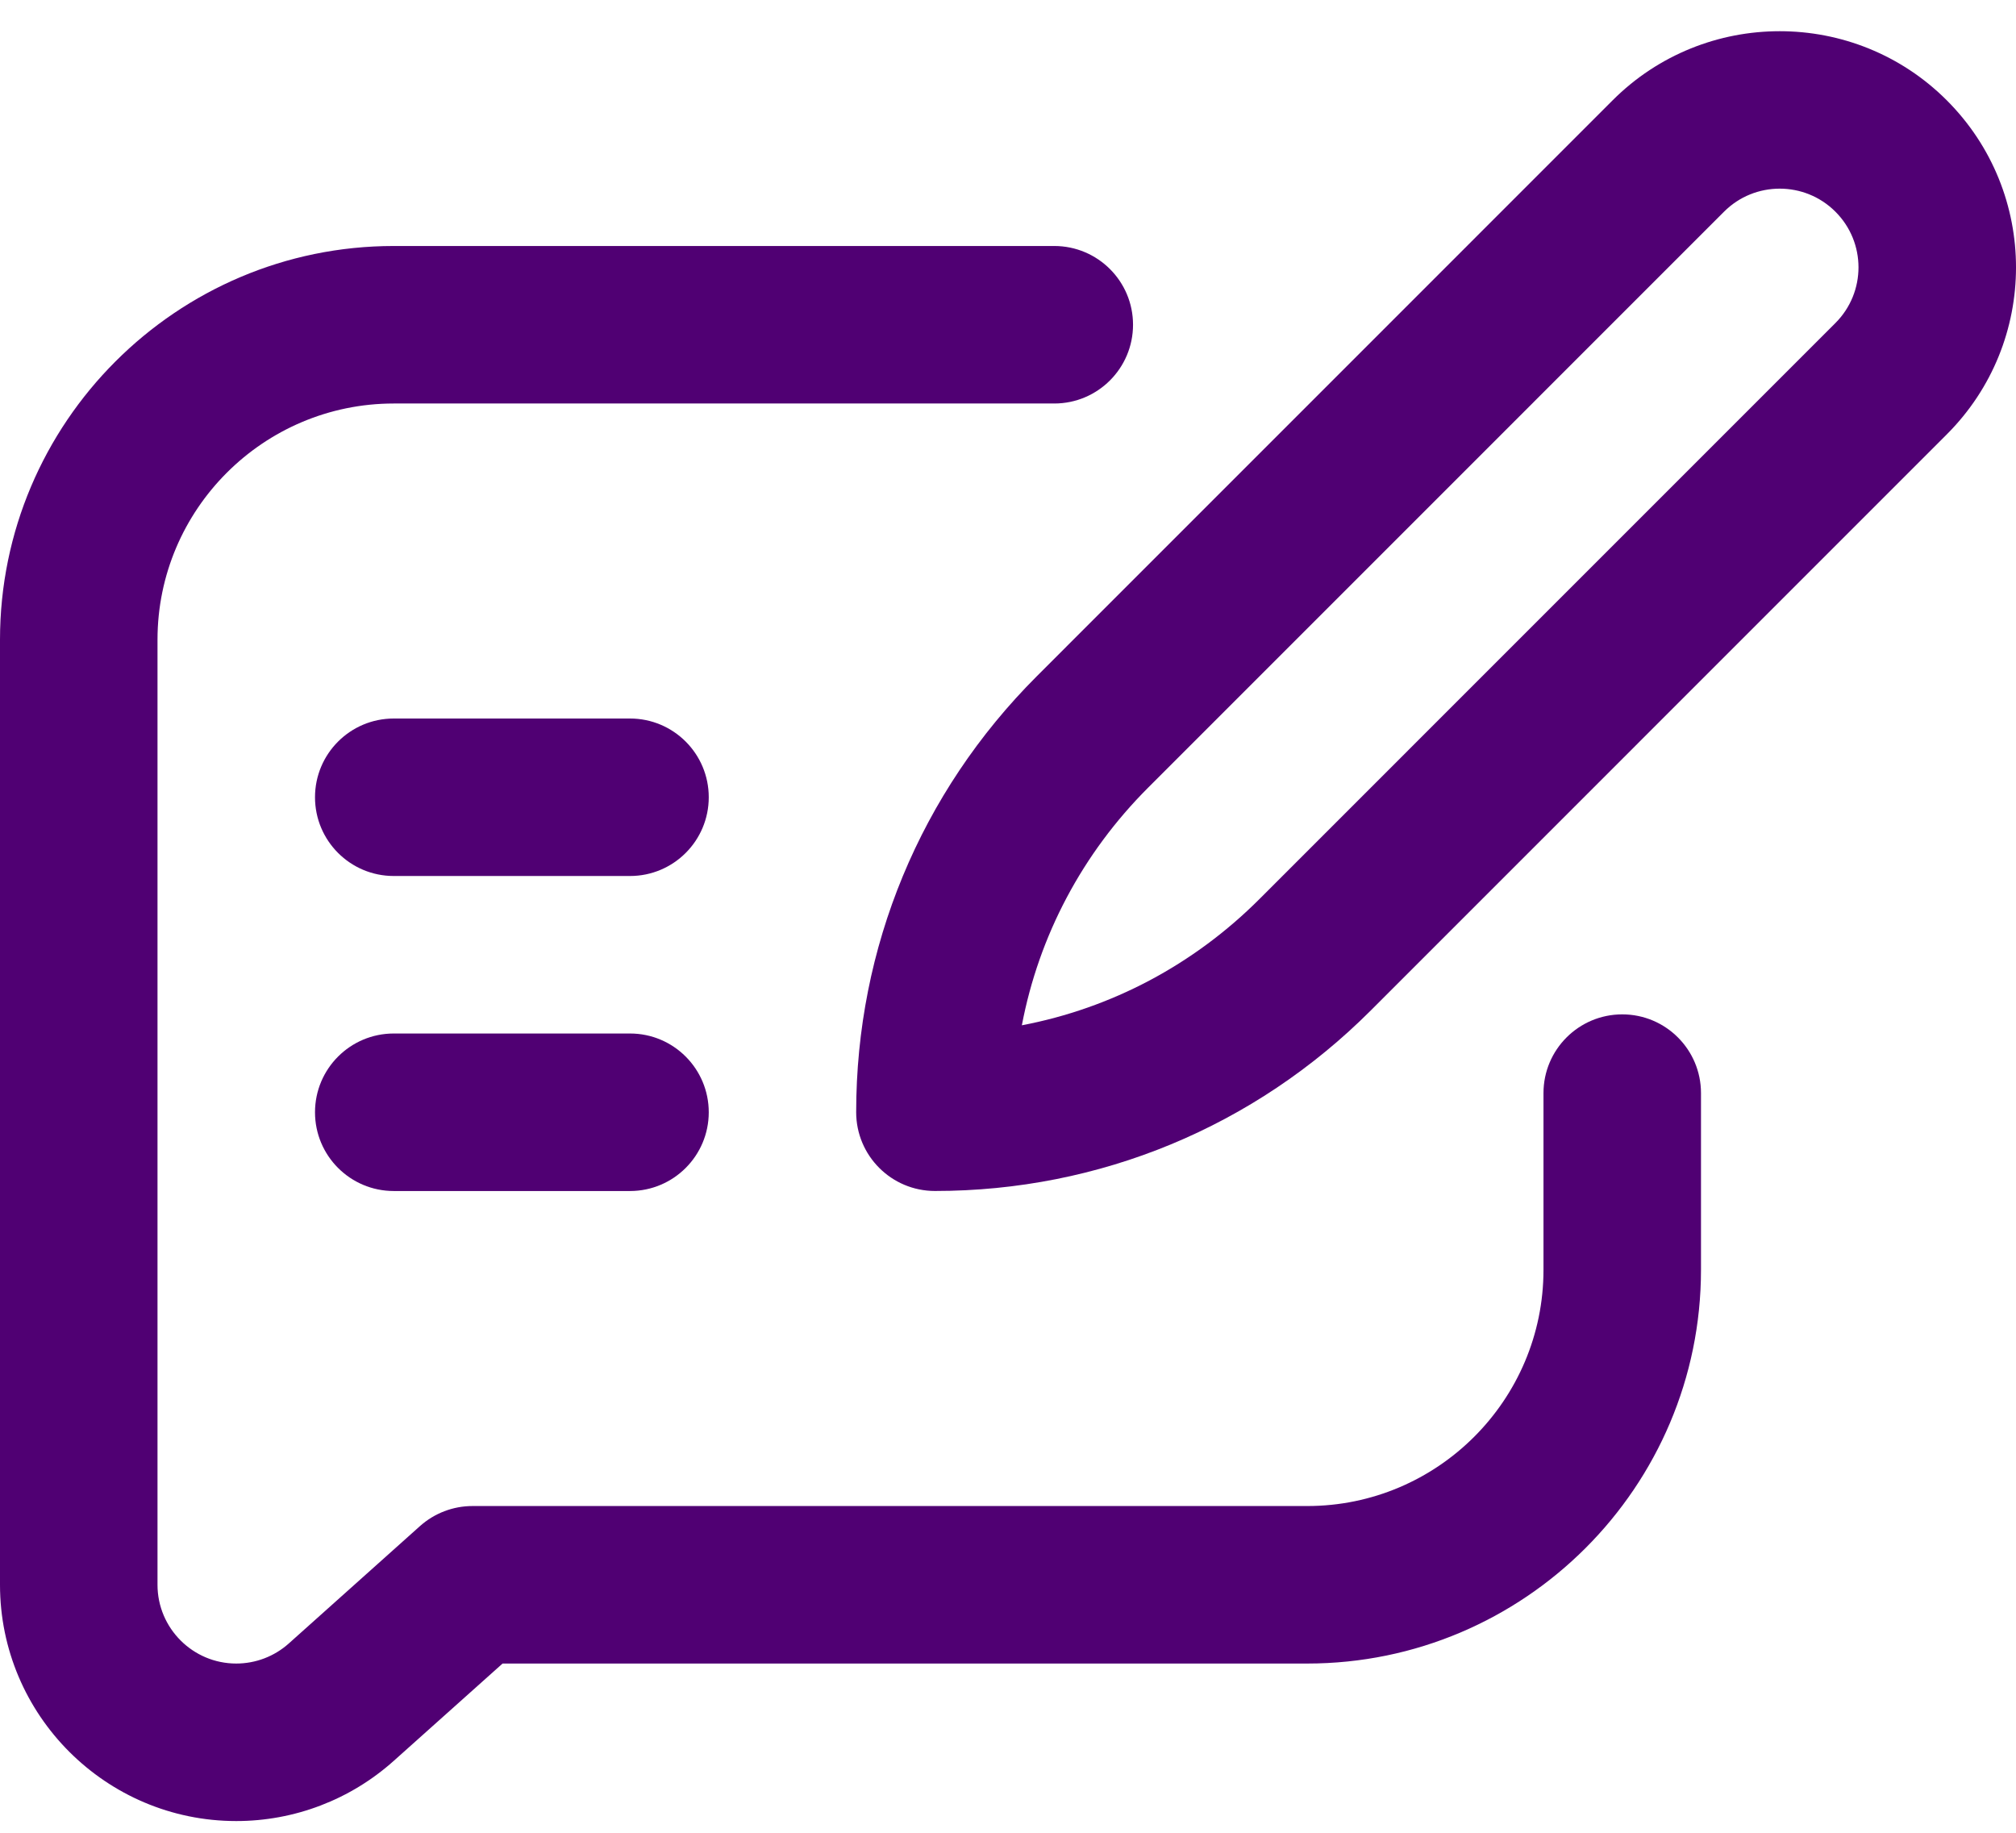 <svg width="55" height="50" viewBox="0 0 55 50" fill="none" xmlns="http://www.w3.org/2000/svg">
<path d="M10.742 32.492H17.188C18.374 32.492 19.336 31.53 19.336 30.344C19.336 29.157 18.374 28.195 17.188 28.195H10.742C9.556 28.195 8.594 29.157 8.594 30.344C8.594 31.53 9.556 32.492 10.742 32.492Z" fill="#500073"/>
<path d="M10.742 23.898H17.188C18.374 23.898 19.336 22.937 19.336 21.75C19.336 20.563 18.374 19.602 17.188 19.602H10.742C9.556 19.602 8.594 20.563 8.594 21.75C8.594 22.937 9.556 23.898 10.742 23.898Z" fill="#500073"/>
<path d="M23.358 30.342C23.358 31.529 24.32 32.491 25.507 32.491C29.999 32.491 34.223 30.741 37.4 27.564L53.111 11.851C55.63 9.333 55.63 5.255 53.111 2.736C50.598 0.223 46.509 0.223 43.996 2.736L28.285 18.449C25.108 21.626 23.358 25.85 23.358 30.342ZM47.035 5.775C47.872 4.937 49.235 4.937 50.073 5.775C50.913 6.614 50.913 7.973 50.073 8.813L34.361 24.526C32.565 26.322 30.32 27.506 27.878 27.971C28.343 25.53 29.527 23.284 31.323 21.488L47.035 5.775Z" fill="#500073"/>
<path d="M6.445 49.68C8.033 49.68 9.558 49.097 10.741 48.039L13.711 45.383H35.664C41.587 45.383 46.406 40.564 46.406 34.641V29.821C46.406 28.635 45.444 27.673 44.258 27.673C43.071 27.673 42.109 28.635 42.109 29.821V34.641C42.109 38.195 39.218 41.086 35.664 41.086H12.891C12.362 41.086 11.852 41.281 11.458 41.633L7.877 44.837C7.483 45.189 6.974 45.383 6.445 45.383C5.261 45.383 4.297 44.419 4.297 43.234V17.453C4.297 13.899 7.188 11.008 10.742 11.008H28.762C29.949 11.008 30.911 10.046 30.911 8.859C30.911 7.673 29.949 6.711 28.762 6.711H10.742C4.819 6.711 0 11.53 0 17.453V43.234C0 46.788 2.891 49.68 6.445 49.68Z" fill="#500073"/>
</svg>

